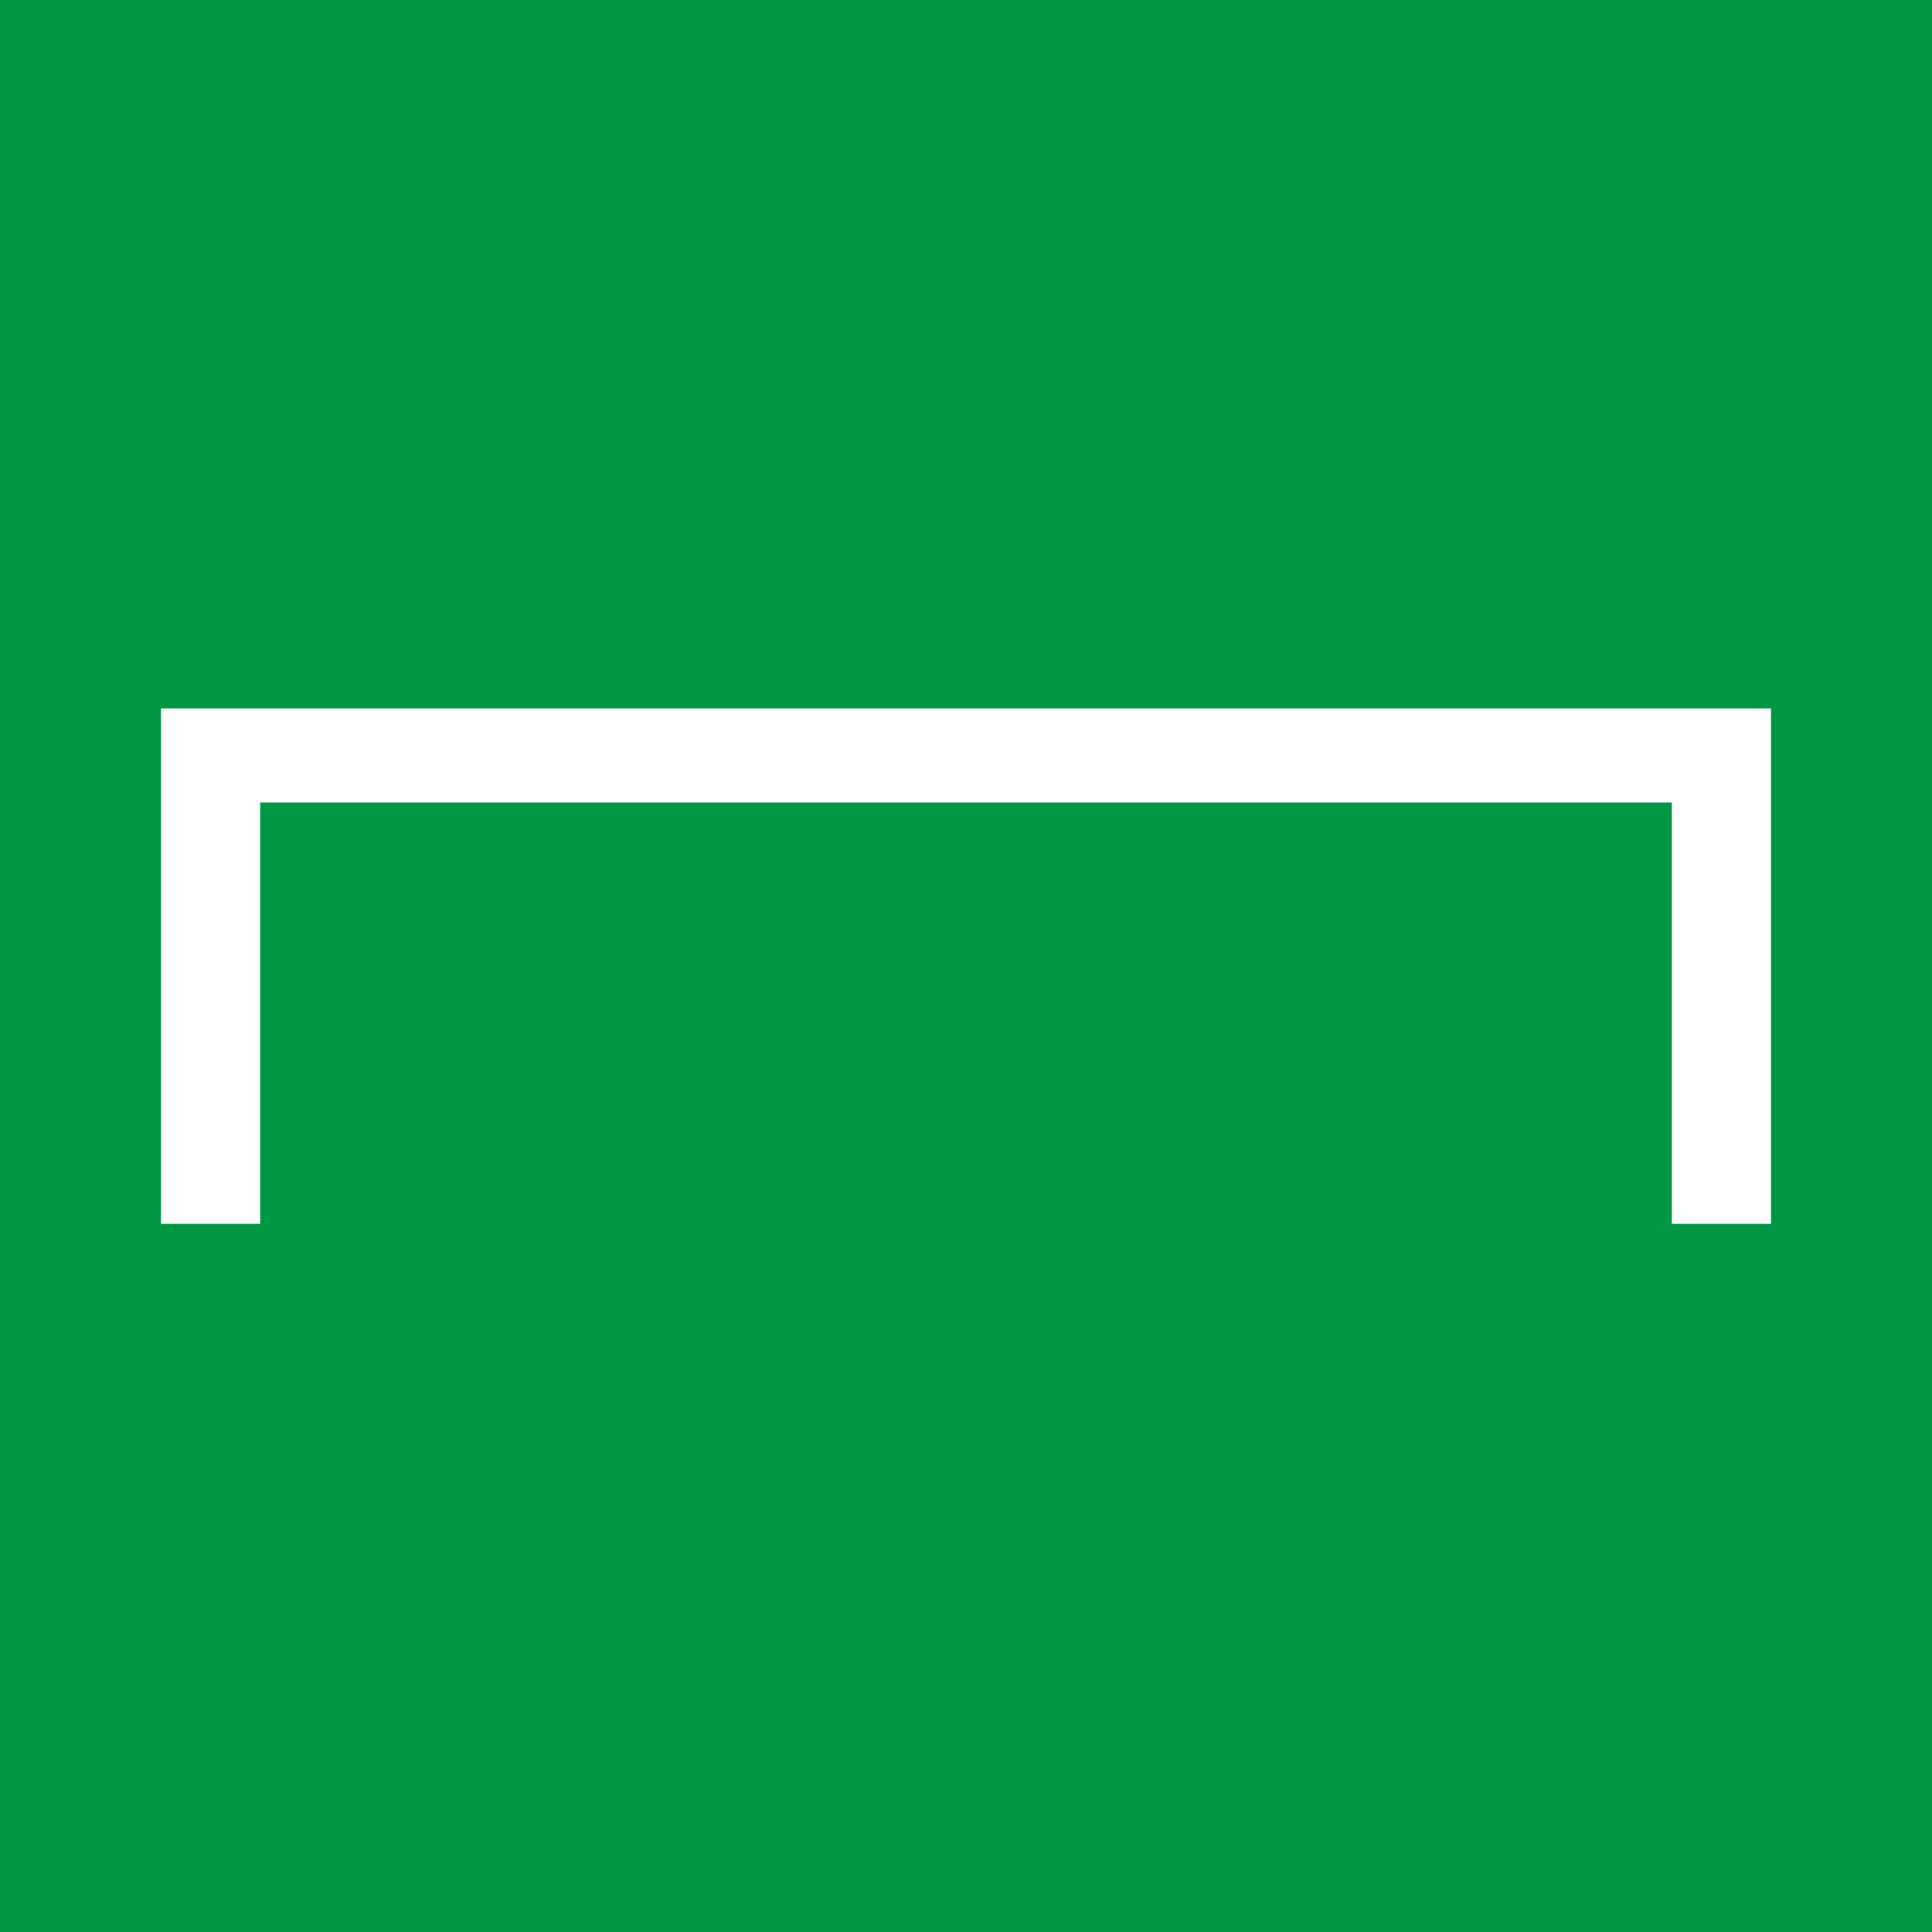 <svg width="60" height="60" viewBox="0 0 60 60" fill="none" xmlns="http://www.w3.org/2000/svg">
<rect width="60" height="60" fill="#009644"/>
<path d="M5 22V38.007H8.08V24.922H51.92V38.007H55V22H5Z" fill="white"/>
</svg>
